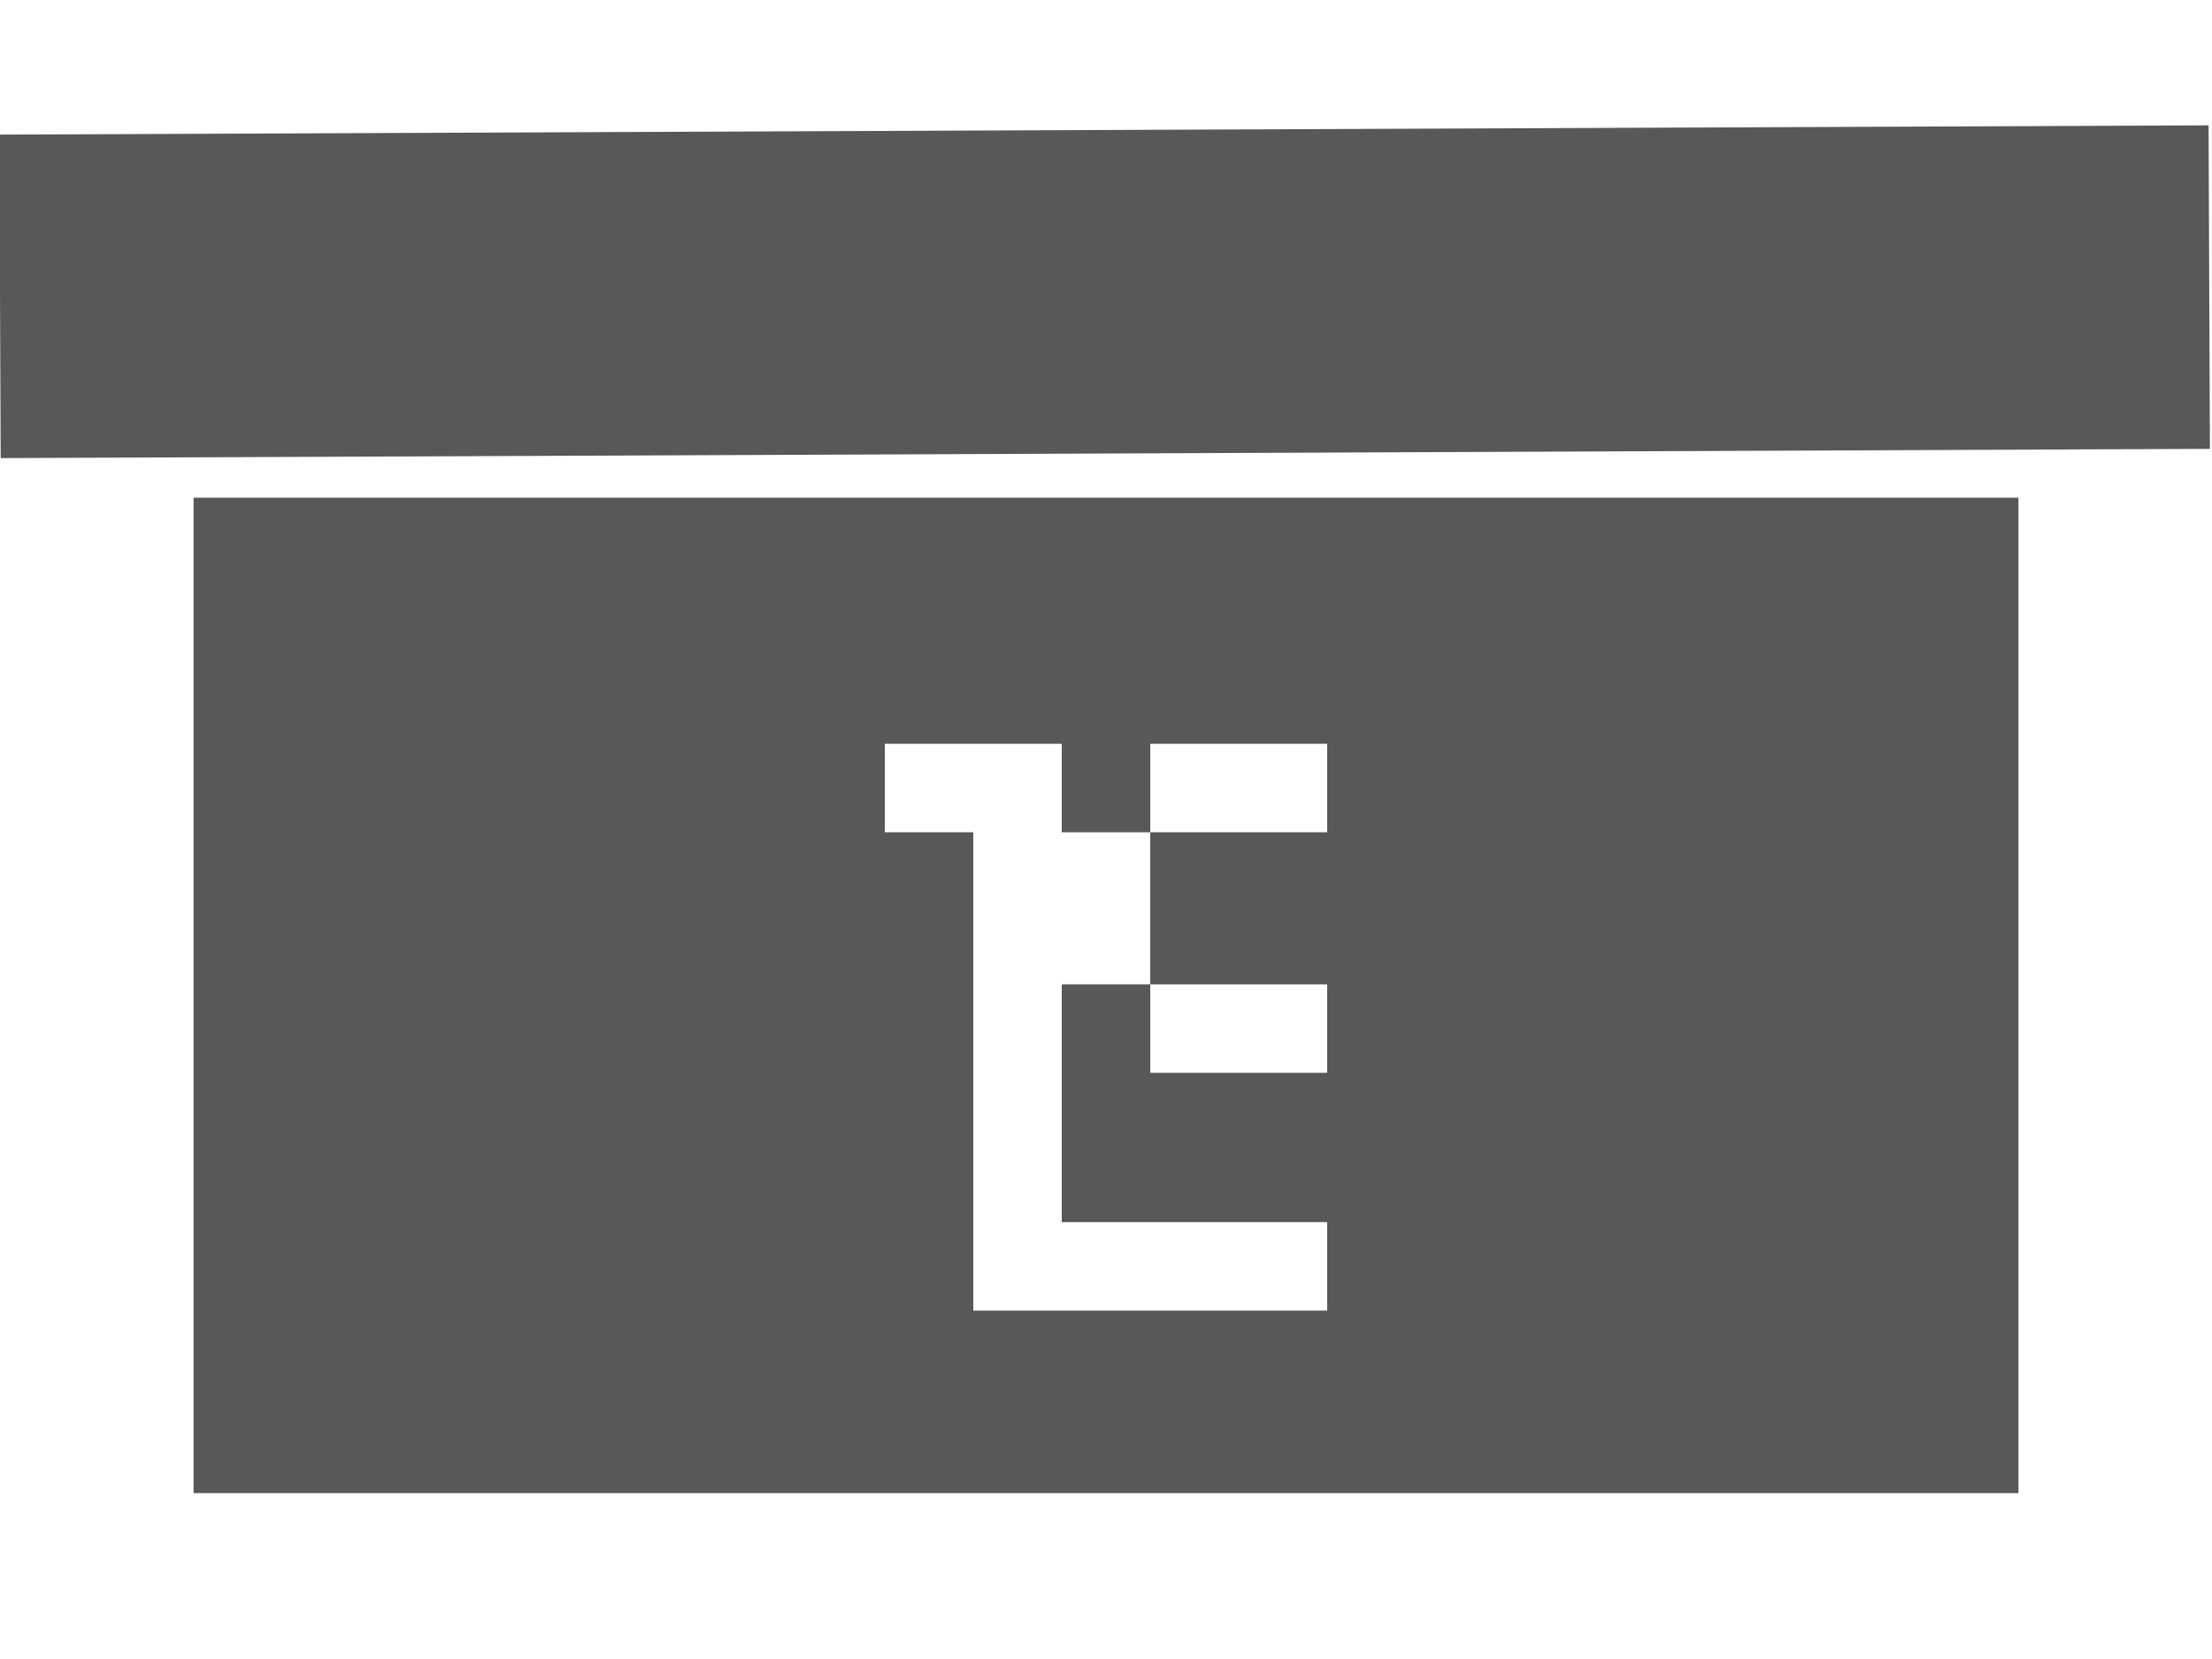 <?xml version="1.0" encoding="utf-8"?>
<!-- Generator: Adobe Illustrator 28.0.0, SVG Export Plug-In . SVG Version: 6.00 Build 0)  -->
<svg version="1.1" id="_レイヤー_2" xmlns="http://www.w3.org/2000/svg" xmlns:xlink="http://www.w3.org/1999/xlink" x="0px"
	 y="0px" viewBox="0 0 80 60" style="enable-background:new 0 0 80 60;" xml:space="preserve">
<style type="text/css">
	.st0{fill:#595757;}
</style>
<rect x="0" y="4.7" transform="matrix(1 -4.188741e-03 4.188741e-03 1 -4.384162e-02 0.168)" class="st0" width="79.9" height="11.7"/>
<path class="st0" d="M7,18v36h66V18H7z M48,30.1h-6.4v5.5H48v3.2h-6.4v-3.2h-3.2v8.6H48v3.2H35.2V30.1H32v-3.2h6.4v3.2h3.2v-3.2H48
	V30.1z"/>
</svg>
